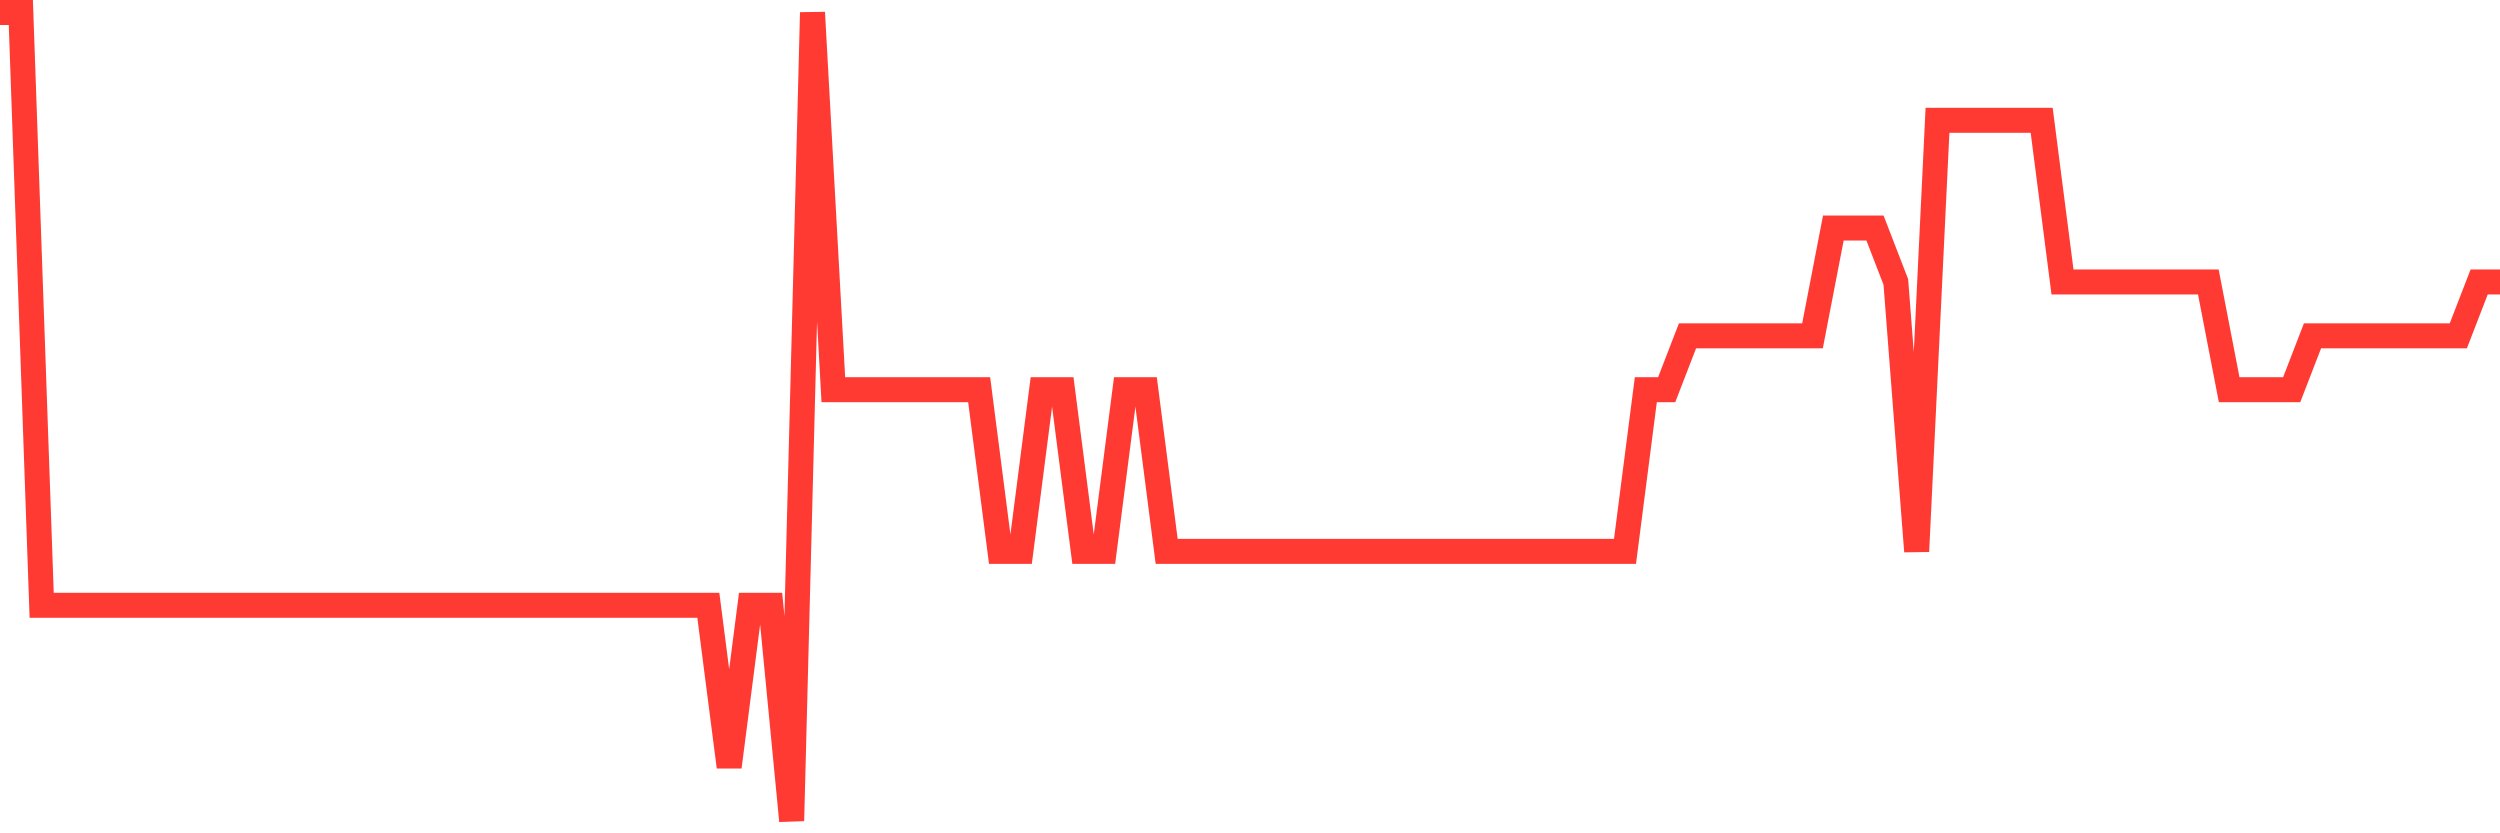 <svg
  xmlns="http://www.w3.org/2000/svg"
  xmlns:xlink="http://www.w3.org/1999/xlink"
  width="120"
  height="40"
  viewBox="0 0 120 40"
  preserveAspectRatio="none"
>
  <polyline
    points="0,0.6 1,0.6 2,29.053 3,29.053 4,29.053 5,29.053 6,29.053 7,29.053 8,29.053 9,29.053 10,29.053 11,29.053 12,29.053 13,29.053 14,29.053 15,29.053 16,29.053 17,29.053 18,29.053 19,29.053 20,29.053 21,29.053 22,29.053 23,29.053 24,29.053 25,29.053 26,29.053 27,29.053 28,29.053 29,29.053 30,29.053 31,29.053 32,29.053 33,29.053 34,29.053 35,36.813 36,29.053 37,29.053 38,39.4 39,0.6 40,18.707 41,18.707 42,18.707 43,18.707 44,18.707 45,18.707 46,18.707 47,18.707 48,26.467 49,26.467 50,18.707 51,18.707 52,26.467 53,26.467 54,18.707 55,18.707 56,26.467 57,26.467 58,26.467 59,26.467 60,26.467 61,26.467 62,26.467 63,26.467 64,26.467 65,26.467 66,26.467 67,26.467 68,26.467 69,26.467 70,26.467 71,26.467 72,26.467 73,26.467 74,26.467 75,26.467 76,26.467 77,26.467 78,26.467 79,18.707 80,18.707 81,16.12 82,16.12 83,16.12 84,16.12 85,16.12 86,16.12 87,16.12 88,10.947 89,10.947 90,10.947 91,13.533 92,26.467 93,5.773 94,5.773 95,5.773 96,5.773 97,5.773 98,5.773 99,13.533 100,13.533 101,13.533 102,13.533 103,13.533 104,13.533 105,13.533 106,13.533 107,18.707 108,18.707 109,18.707 110,18.707 111,16.12 112,16.12 113,16.12 114,16.12 115,16.12 116,16.12 117,16.12 118,16.12 119,13.533 120,13.533"
    fill="none"
    stroke="#ff3a33"
    stroke-width="1.2"
  >
  </polyline>
</svg>